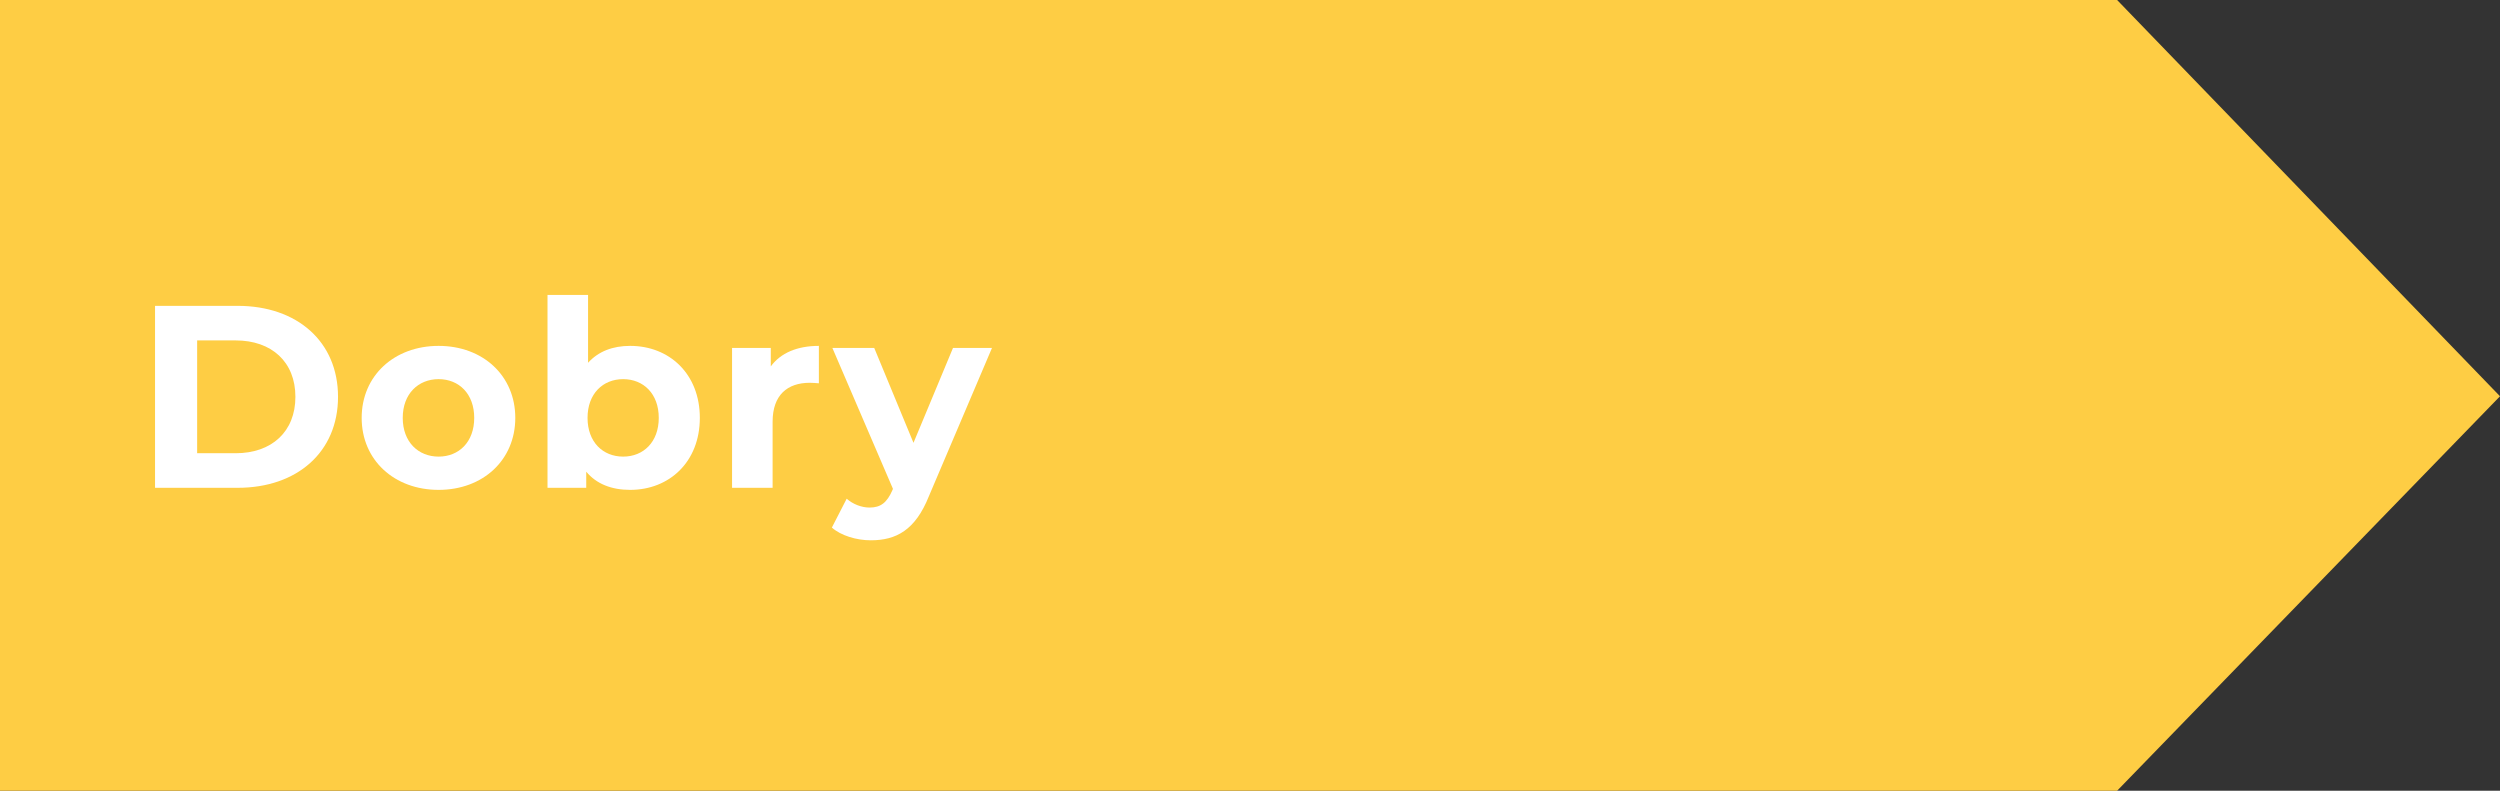<?xml version="1.0" encoding="UTF-8" standalone="no"?>
<svg
   id="Warstwa_1"
   data-name="Warstwa 1"
   viewBox="0 0 300 94.888"
   version="1.1"
   sodipodi:docname="Dobry Mały.svg"
   width="300"
   height="94.888"
   inkscape:version="1.4 (86a8ad7, 2024-10-11)"
   xmlns:inkscape="http://www.inkscape.org/namespaces/inkscape"
   xmlns:sodipodi="http://sodipodi.sourceforge.net/DTD/sodipodi-0.dtd"
   xmlns="http://www.w3.org/2000/svg"
   xmlns:svg="http://www.w3.org/2000/svg"
   xmlns:c2pa="http://c2pa.org/manifest">
  <rect x="0" y="0" width="300" height="94.888" fill="#333333" stroke="none"/>
  <sodipodi:namedview
     id="namedview6"
     pagecolor="#ffffff"
     bordercolor="#000000"
     borderopacity="0.25"
     inkscape:showpageshadow="2"
     inkscape:pageopacity="0.0"
     inkscape:pagecheckerboard="0"
     inkscape:deskcolor="#d1d1d1"
     inkscape:zoom="0.35727506"
     inkscape:cx="1396.683"
     inkscape:cy="180.53317"
     inkscape:window-width="1920"
     inkscape:window-height="1009"
     inkscape:window-x="-8"
     inkscape:window-y="-8"
     inkscape:window-maximized="1"
     inkscape:current-layer="Warstwa_1" />
  <defs
     id="defs1">
    <style
       id="style1">
      .cls-1 {
        fill: #fecd44;
      }

      .cls-1, .cls-2 {
        stroke-width: 0px;
      }

      .cls-2 {
        fill: #fff;
      }
    </style>
  </defs>
  <path
     class="cls-1"
     d="M 254.053,94.888 H 0 V 0 h 254.053 c 15.316,15.85 30.632,31.7 45.947,47.551 -15.316,15.779 -30.632,31.558 -45.947,47.338 z"
     id="path1" />
  <g
     id="g6"
     transform="matrix(0.062,0,0,0.062,-3.39,-3.47)"
     style="stroke-width:16.23">
    <path
       class="cls-2"
       d="m 354.75,647.94 h 159.98 c 115.21,0 194.19,69.43 194.19,176.08 0,106.65 -78.98,176.08 -194.19,176.08 H 354.75 Z m 155.96,285.25 c 69.93,0 115.71,-41.76 115.71,-109.17 0,-67.41 -45.78,-109.17 -115.71,-109.17 h -74.46 v 218.34 z"
       id="path2" />
    <path
       class="cls-2"
       d="m 754.69,864.77 c 0,-81.5 62.89,-139.35 148.91,-139.35 86.02,0 148.41,57.85 148.41,139.35 0,81.5 -62.38,139.35 -148.41,139.35 -86.03,0 -148.91,-57.85 -148.91,-139.35 z m 217.83,0 c 0,-46.79 -29.68,-74.96 -68.92,-74.96 -39.24,0 -69.43,28.17 -69.43,74.96 0,46.79 30.19,74.96 69.43,74.96 39.24,0 68.92,-28.17 68.92,-74.96 z"
       id="path3" />
    <path
       class="cls-2"
       d="m 1409.19,864.77 c 0,85.02 -58.86,139.35 -134.83,139.35 -36.22,0 -65.4,-11.57 -85.02,-35.21 v 31.19 h -74.96 V 626.81 h 78.48 v 131.3 c 20.12,-22.14 47.79,-32.7 81.5,-32.7 75.97,0 134.83,54.33 134.83,139.35 z m -79.49,0 c 0,-46.79 -29.68,-74.96 -68.92,-74.96 -39.24,0 -68.92,28.17 -68.92,74.96 0,46.79 29.68,74.96 68.92,74.96 39.24,0 68.92,-28.17 68.92,-74.96 z"
       id="path4" />
    <path
       class="cls-2"
       d="m 1639.59,725.42 v 72.44 c -6.54,-0.5 -11.57,-1.01 -17.61,-1.01 -43.27,0 -71.94,23.64 -71.94,75.46 v 127.78 h -78.48 V 729.43 h 74.96 v 35.72 c 19.12,-26.16 51.31,-39.74 93.07,-39.74 z"
       id="path5" />
    <path
       class="cls-2"
       d="m 1974.64,729.44 -122.25,287.26 c -26.16,65.4 -63.39,85.02 -112.19,85.02 -27.67,0 -57.85,-9.06 -75.46,-24.65 l 28.68,-55.84 c 12.07,10.56 28.68,17.11 44.27,17.11 21.63,0 33.71,-9.56 44.27,-33.71 l 1.01,-2.52 -117.22,-272.67 h 81 l 75.97,183.62 76.47,-183.62 h 75.46 z"
       id="path6" />
  </g>
</svg>

